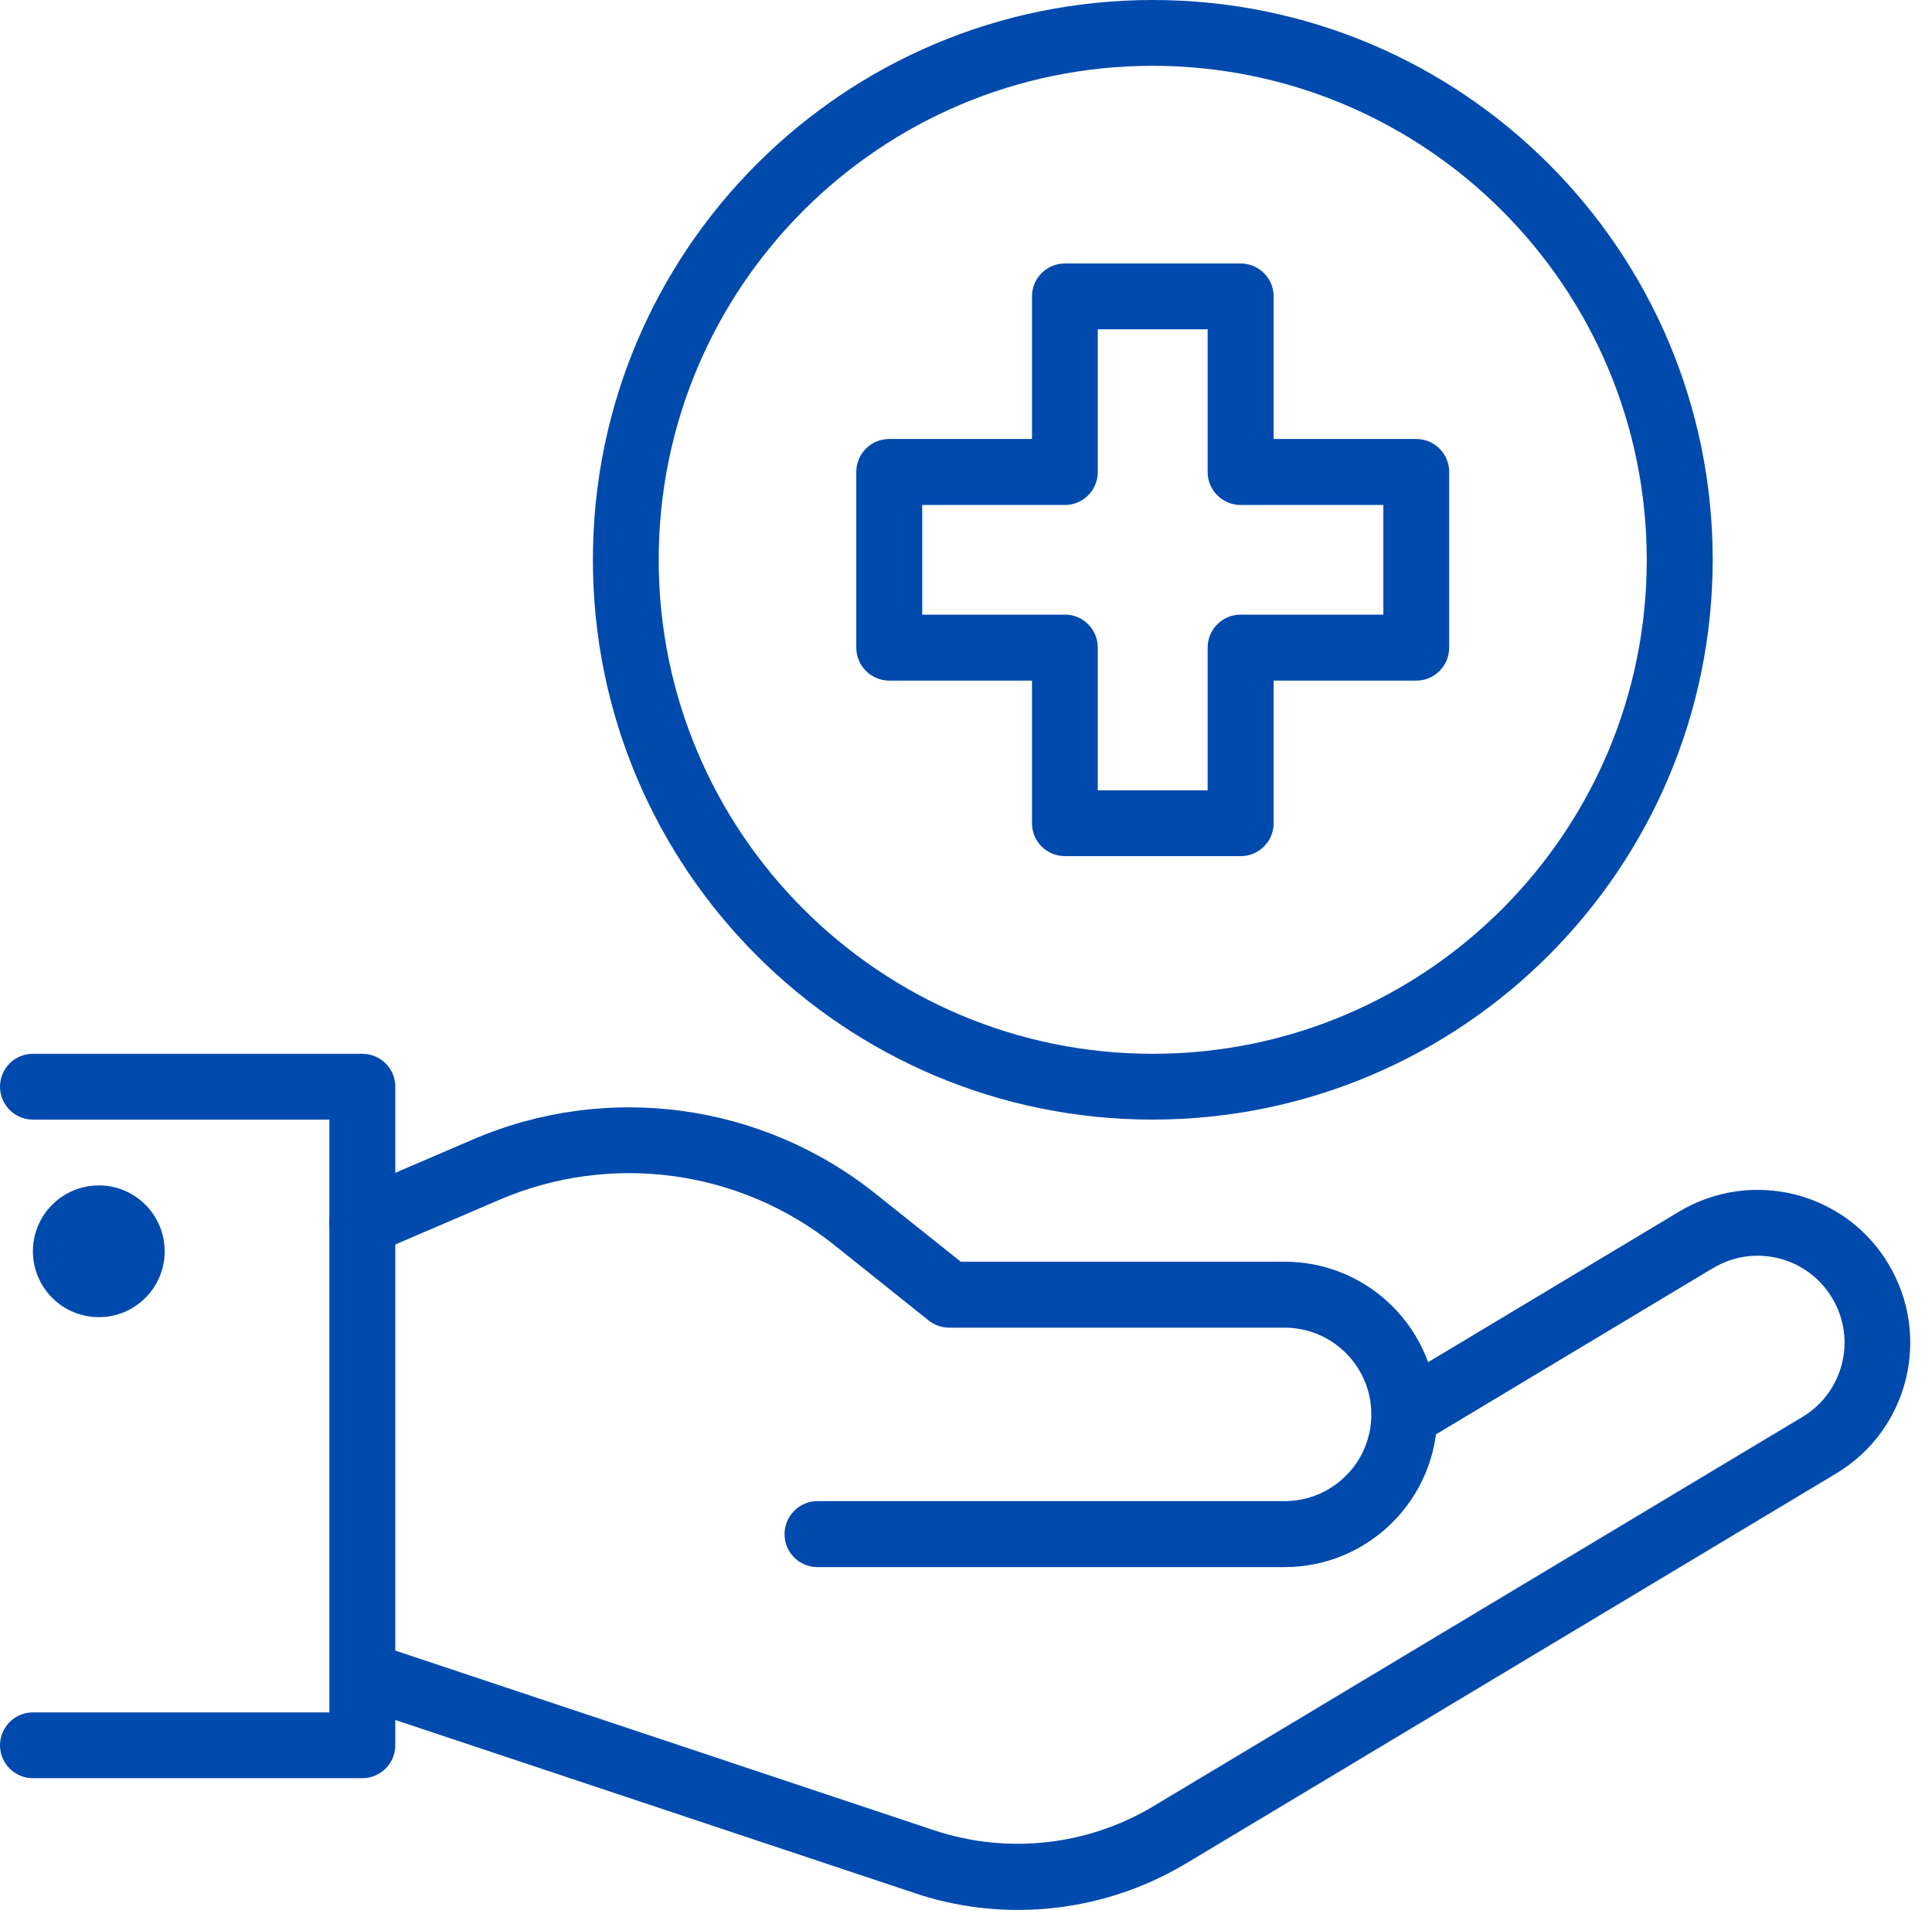 <?xml version="1.0" encoding="UTF-8" standalone="no"?><svg xmlns="http://www.w3.org/2000/svg" xmlns:xlink="http://www.w3.org/1999/xlink" fill="#000000" height="44" preserveAspectRatio="xMidYMid meet" version="1" viewBox="0.0 0.0 44.5 44.0" width="44.5" zoomAndPan="magnify"><g fill="#004aad" id="change1_1"><path d="M 29.586 36.102 L 18.828 36.102 C 18.41 36.102 18.07 35.762 18.07 35.344 C 18.07 34.926 18.41 34.582 18.828 34.582 L 29.586 34.582 C 30.691 34.582 31.586 33.691 31.586 32.586 C 31.586 31.48 30.691 30.586 29.586 30.586 L 21.863 30.586 C 21.691 30.586 21.523 30.527 21.387 30.418 L 19.227 28.691 C 17.043 26.938 14.066 26.535 11.492 27.645 L 8.645 28.867 C 8.258 29.031 7.812 28.852 7.648 28.469 C 7.48 28.086 7.66 27.637 8.047 27.473 L 10.895 26.25 C 13.98 24.922 17.551 25.406 20.176 27.508 L 22.129 29.066 L 29.586 29.066 C 31.531 29.066 33.105 30.641 33.105 32.582 C 33.105 34.523 31.531 36.102 29.59 36.102 C 29.59 36.102 29.59 36.102 29.586 36.102" fill="inherit"/><path d="M 23.453 44 C 22.641 44 21.836 43.871 21.07 43.613 L 8.242 39.336 C 7.844 39.207 7.633 38.773 7.766 38.375 C 7.898 37.98 8.328 37.77 8.723 37.898 L 21.547 42.176 C 23.215 42.719 25.035 42.52 26.543 41.625 L 41.512 32.645 C 42.461 32.078 42.77 30.848 42.199 29.902 C 41.633 28.953 40.402 28.645 39.457 29.215 C 39.457 29.215 39.457 29.215 39.453 29.215 L 33.129 33.012 C 32.77 33.227 32.301 33.109 32.086 32.75 C 31.867 32.395 31.984 31.926 32.344 31.711 L 38.672 27.914 C 40.34 26.914 42.5 27.453 43.496 29.117 C 44.496 30.785 43.961 32.945 42.293 33.945 L 27.324 42.926 C 26.152 43.629 24.816 44 23.453 44" fill="inherit"/><path d="M 8.344 40.965 L 0.758 40.965 C 0.34 40.965 0 40.625 0 40.207 C 0 39.789 0.34 39.449 0.758 39.449 L 7.586 39.449 L 7.586 25.793 L 0.758 25.793 C 0.34 25.793 0 25.453 0 25.035 C 0 24.613 0.34 24.277 0.758 24.277 L 8.344 24.277 C 8.762 24.277 9.105 24.613 9.105 25.031 C 9.105 25.035 9.105 25.035 9.105 25.035 L 9.105 40.207 C 9.105 40.625 8.766 40.965 8.344 40.965" fill="inherit"/><path d="M 2.277 27.309 C 3.113 27.309 3.793 27.988 3.793 28.828 C 3.793 29.664 3.113 30.344 2.277 30.344 C 1.438 30.344 0.758 29.664 0.758 28.828 C 0.758 27.988 1.438 27.309 2.277 27.309" fill="inherit"/><path d="M 26.551 1.516 C 20.27 1.516 15.172 6.613 15.172 12.898 C 15.172 19.18 20.27 24.277 26.551 24.277 C 32.836 24.277 37.93 19.18 37.93 12.898 C 37.926 6.613 32.836 1.523 26.551 1.516 Z M 26.551 25.793 C 19.43 25.793 13.656 20.02 13.656 12.898 C 13.656 5.773 19.43 0 26.551 0 C 33.676 0 39.449 5.773 39.449 12.898 C 39.441 20.016 33.672 25.785 26.551 25.793" fill="inherit"/><path d="M 25.285 18.207 L 27.816 18.207 L 27.816 14.918 C 27.816 14.5 28.156 14.16 28.574 14.16 L 31.863 14.16 L 31.863 11.633 L 28.574 11.633 C 28.156 11.633 27.816 11.293 27.816 10.875 C 27.816 10.875 27.816 10.875 27.816 10.871 L 27.816 7.586 L 25.285 7.586 L 25.285 10.871 C 25.285 11.293 24.949 11.633 24.531 11.633 L 21.242 11.633 L 21.242 14.16 L 24.531 14.16 C 24.949 14.16 25.285 14.5 25.285 14.918 Z M 28.574 19.723 L 24.531 19.723 C 24.109 19.723 23.77 19.387 23.77 18.965 L 23.77 15.68 L 20.484 15.68 C 20.066 15.68 19.723 15.34 19.723 14.922 L 19.723 10.871 C 19.723 10.453 20.062 10.113 20.48 10.113 C 20.48 10.113 20.484 10.113 20.484 10.113 L 23.77 10.113 L 23.77 6.828 C 23.77 6.41 24.109 6.07 24.527 6.07 C 24.527 6.07 24.527 6.07 24.531 6.07 L 28.574 6.07 C 28.992 6.07 29.336 6.406 29.336 6.828 L 29.336 10.113 L 32.621 10.113 C 33.039 10.113 33.379 10.453 33.379 10.871 L 33.379 14.918 C 33.379 15.34 33.039 15.68 32.621 15.68 L 29.336 15.68 L 29.336 18.965 C 29.336 19.383 28.996 19.723 28.578 19.723 C 28.578 19.723 28.578 19.723 28.574 19.723" fill="inherit"/></g></svg>